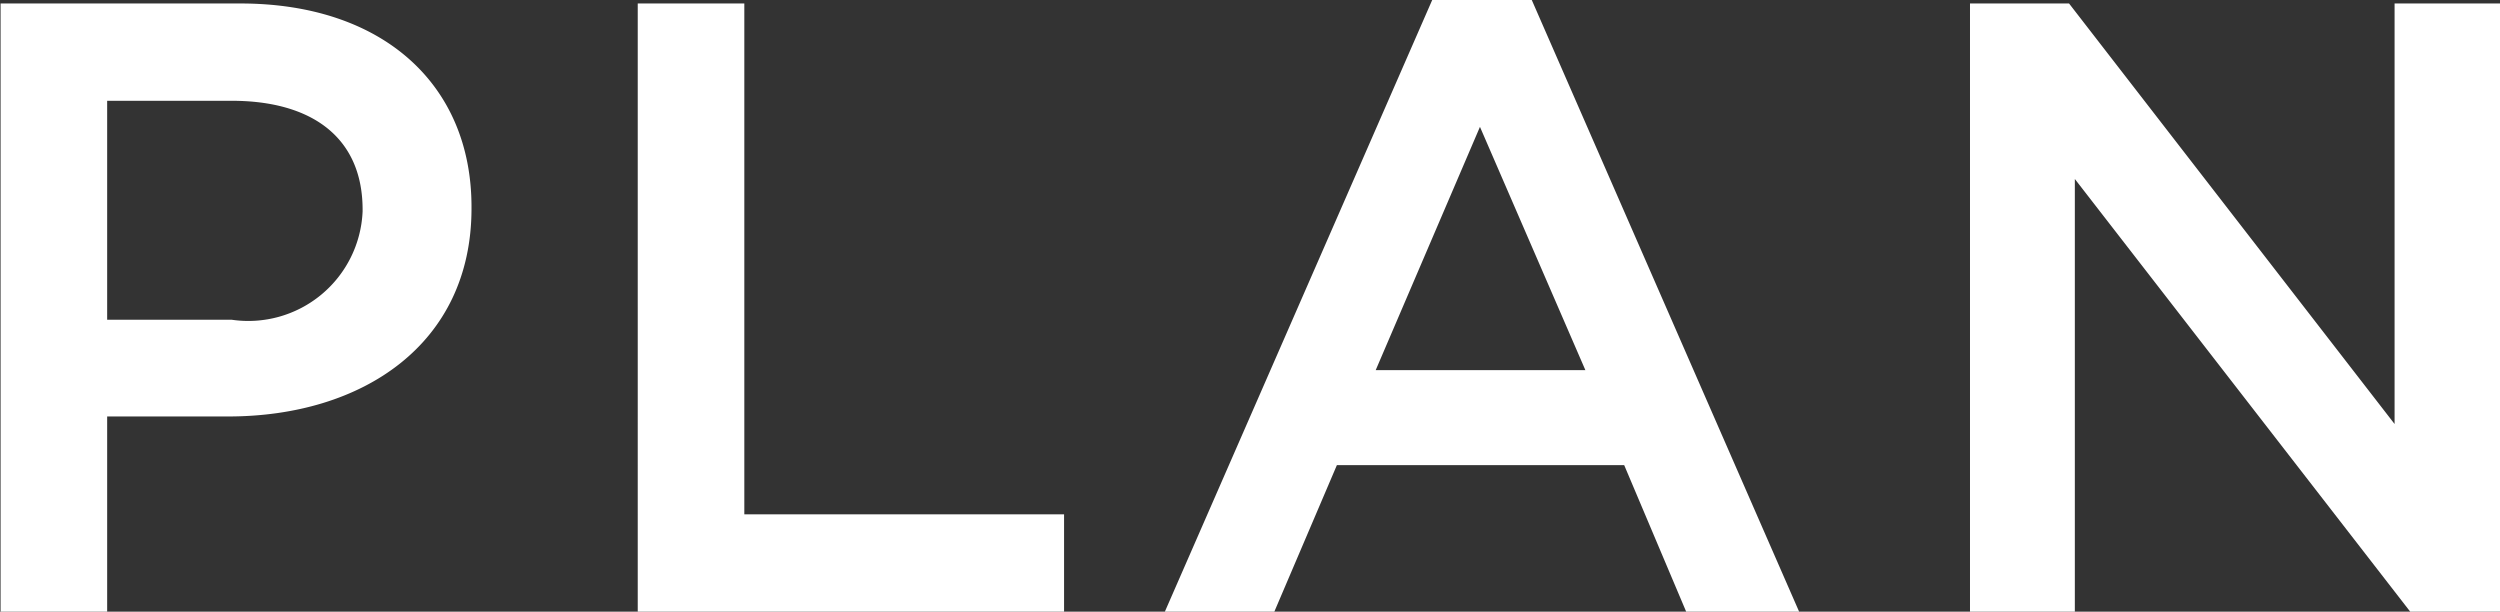 <svg xmlns="http://www.w3.org/2000/svg" width="43.16" height="10.56" viewBox="0 0 43.16 10.56">
  <rect x="0" y="0" width="43.16" height="10.56" fill="#333333" stroke="none"/>
  <defs>
    <style>
      .cls-1 {
        fill: #fff;
        fill-rule: evenodd;
      }
    </style>
  </defs>
  <path id="f_nav_plan.svg" class="cls-1" d="M1256.35,3723h1.84v-3.37h2.09c2.32,0,4.2-1.25,4.2-3.59v-0.03c0-2.11-1.53-3.51-3.99-3.51h-4.14V3723Zm1.84-5.04v-3.78h2.15c1.38,0,2.26.63,2.26,1.88v0.03a1.975,1.975,0,0,1-2.26,1.87h-2.15Zm9.16,5.04h7.36v-1.68h-5.52v-8.82h-1.84V3723Zm9.1,0h1.89l1.08-2.53h4.96l1.07,2.53h1.95l-4.62-10.57h-1.71Zm3.64-4.17,1.8-4.2,1.82,4.2h-3.62Zm10.26,4.17h1.81v-7.47l5.79,7.47h1.55v-10.5h-1.82v7.26l-5.62-7.26h-1.71V3723Z" transform="translate(-1256.34 -3712.44)"/>
</svg>
